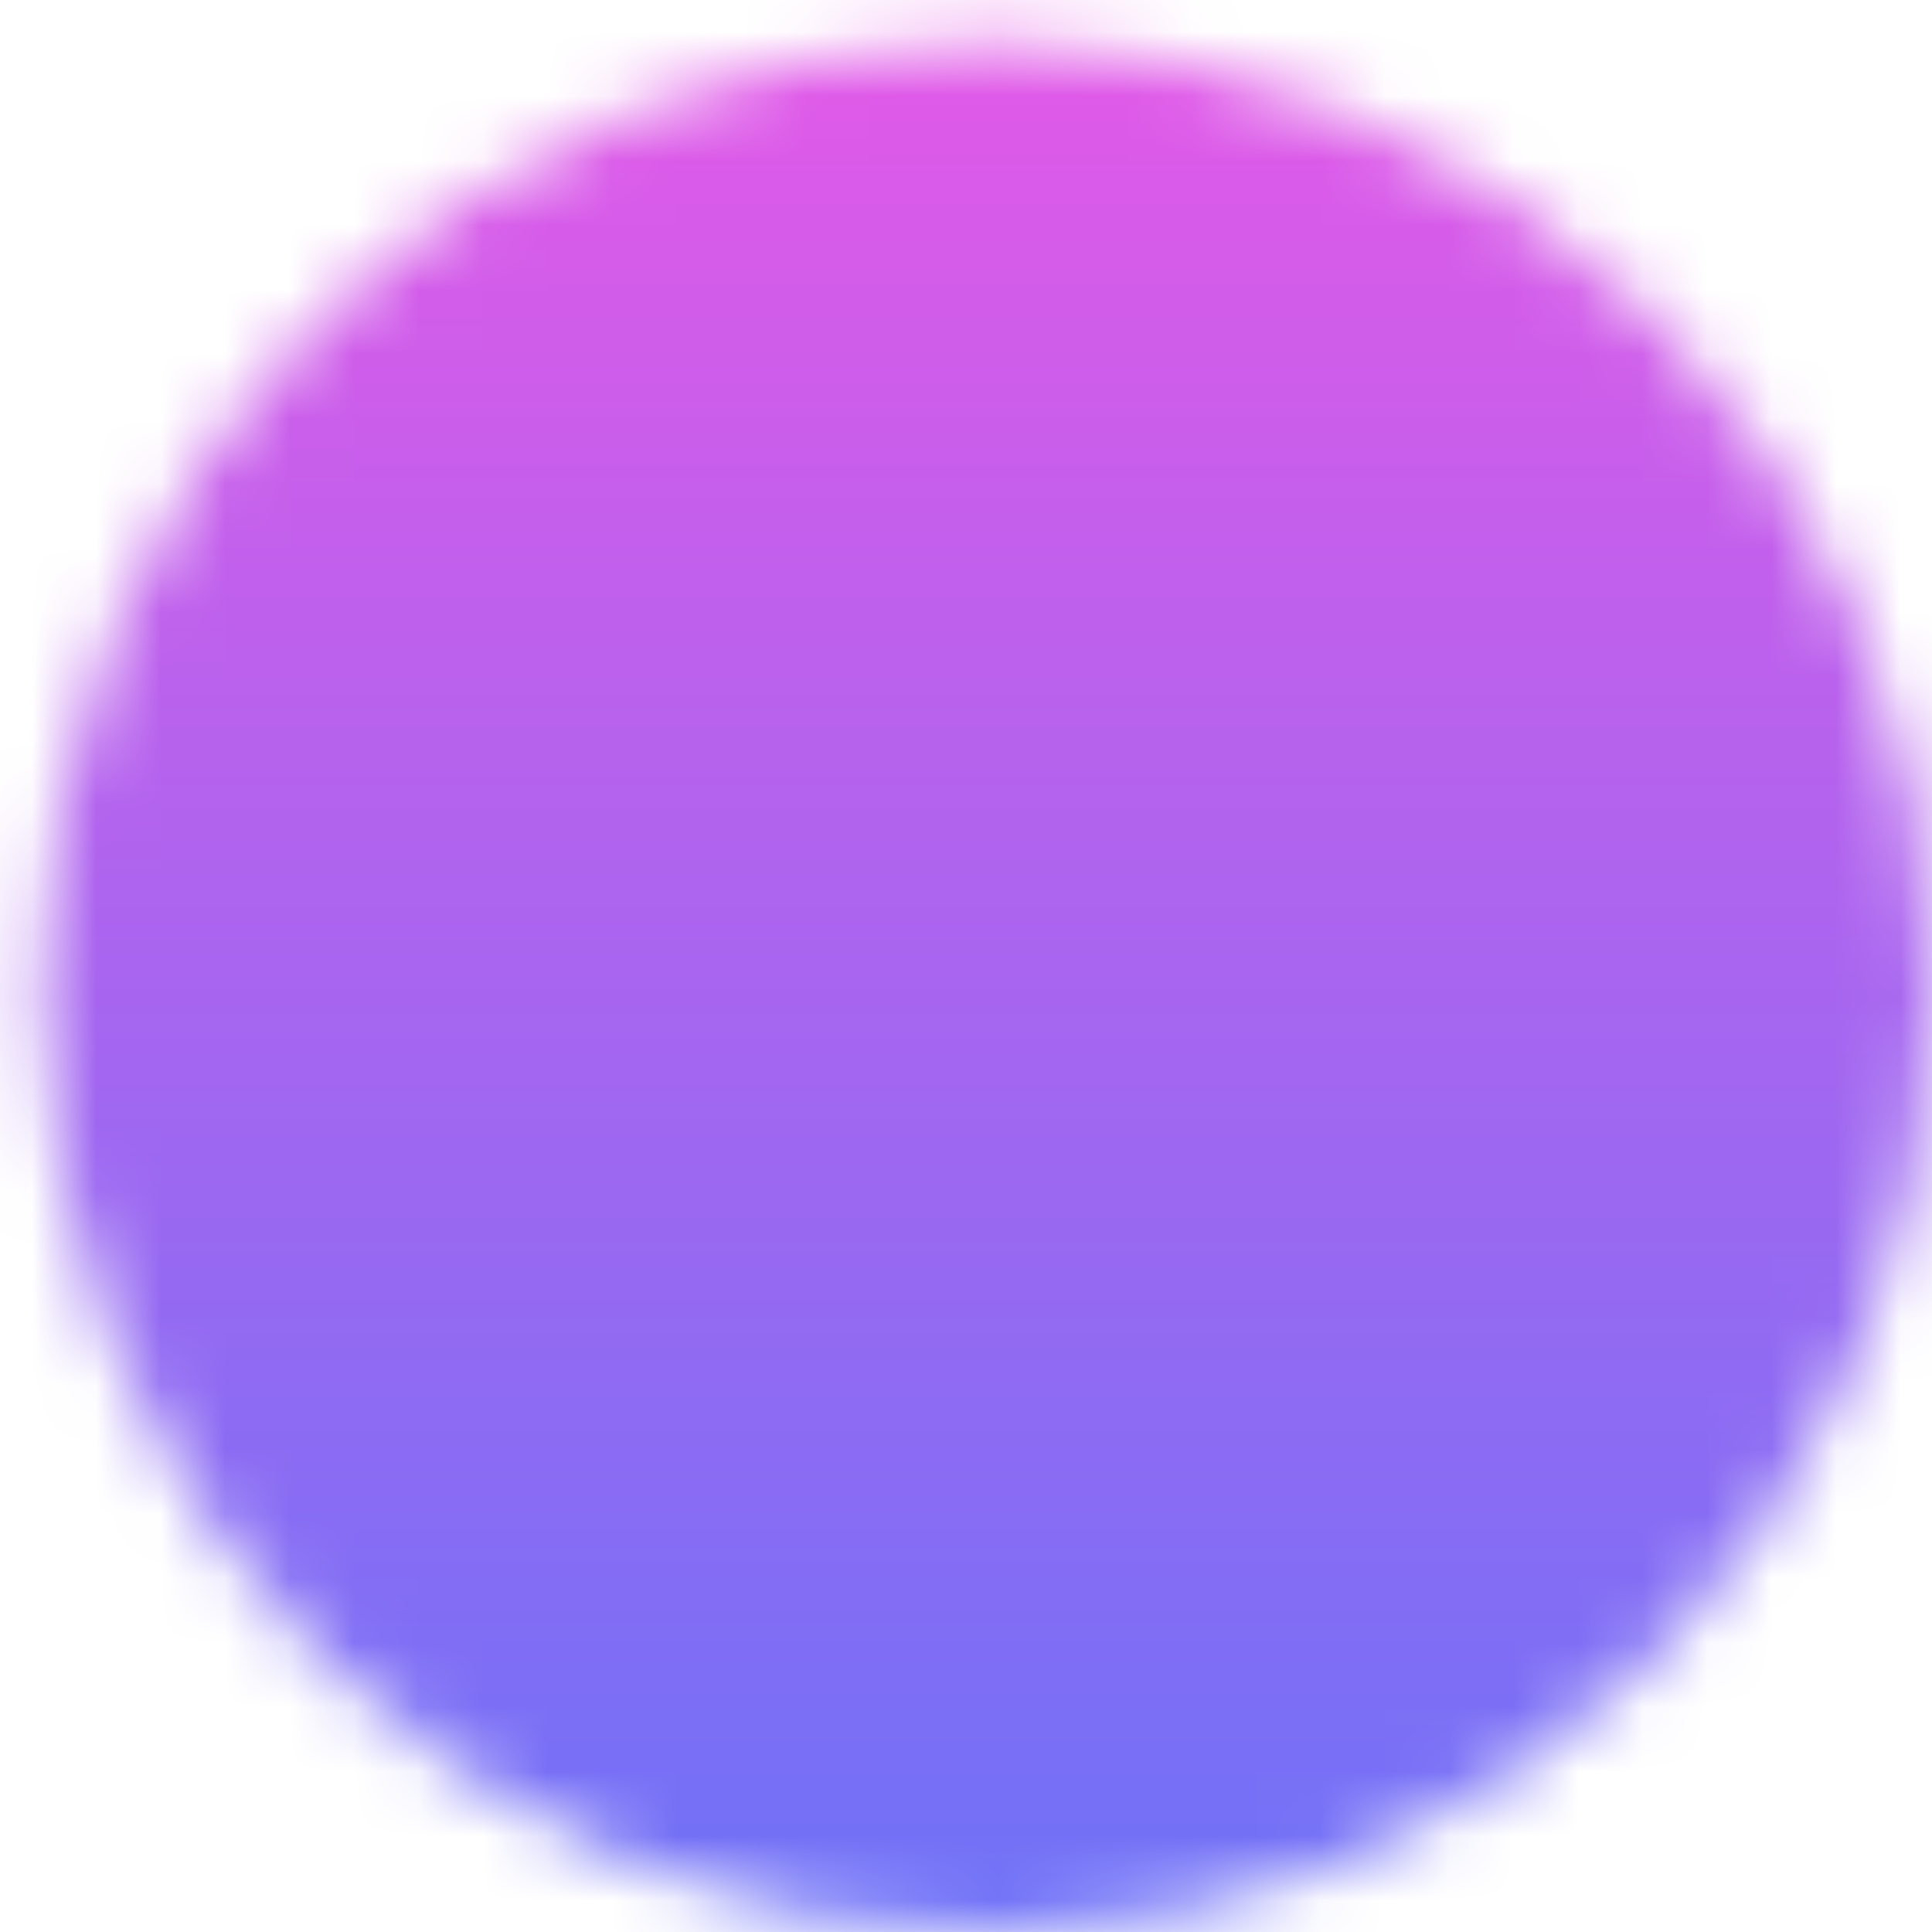 <svg width="30" height="30" viewBox="0 0 30 30" fill="none" xmlns="http://www.w3.org/2000/svg">
<mask id="mask0_2001_599" style="mask-type:luminance" maskUnits="userSpaceOnUse" x="0" y="0" width="30" height="30">
<path d="M15.333 28.667C17.085 28.669 18.819 28.325 20.437 27.655C22.055 26.985 23.525 26.001 24.761 24.761C26.001 23.525 26.985 22.055 27.655 20.437C28.325 18.819 28.669 17.085 28.667 15.333C28.669 13.582 28.325 11.848 27.655 10.23C26.985 8.612 26.001 7.142 24.761 5.905C23.525 4.665 22.055 3.682 20.437 3.012C18.819 2.342 17.085 1.998 15.333 2C13.582 1.998 11.848 2.342 10.23 3.012C8.612 3.682 7.142 4.665 5.905 5.905C4.665 7.142 3.682 8.612 3.012 10.23C2.342 11.848 1.998 13.582 2 15.333C1.998 17.085 2.342 18.819 3.012 20.437C3.682 22.055 4.665 23.525 5.905 24.761C7.142 26.001 8.612 26.985 10.23 27.655C11.848 28.325 13.582 28.669 15.333 28.667Z" fill="white" stroke="white" stroke-width="2.667" stroke-linejoin="round"/>
<path d="M10 15.333L14 19.333L22 11.333" stroke="black" stroke-width="2.667" stroke-linecap="round" stroke-linejoin="round"/>
</mask>
<g mask="url(#mask0_2001_599)">
<path d="M-0.667 -0.667H31.333V31.333H-0.667V-0.667Z" fill="url(#paint0_linear_2001_599)"/>
</g>
<defs>
<linearGradient id="paint0_linear_2001_599" x1="15.333" y1="-0.267" x2="15.333" y2="31.733" gradientUnits="userSpaceOnUse">
<stop stop-color="#E558E7"/>
<stop offset="1" stop-color="#6773F8"/>
</linearGradient>
</defs>
</svg>
